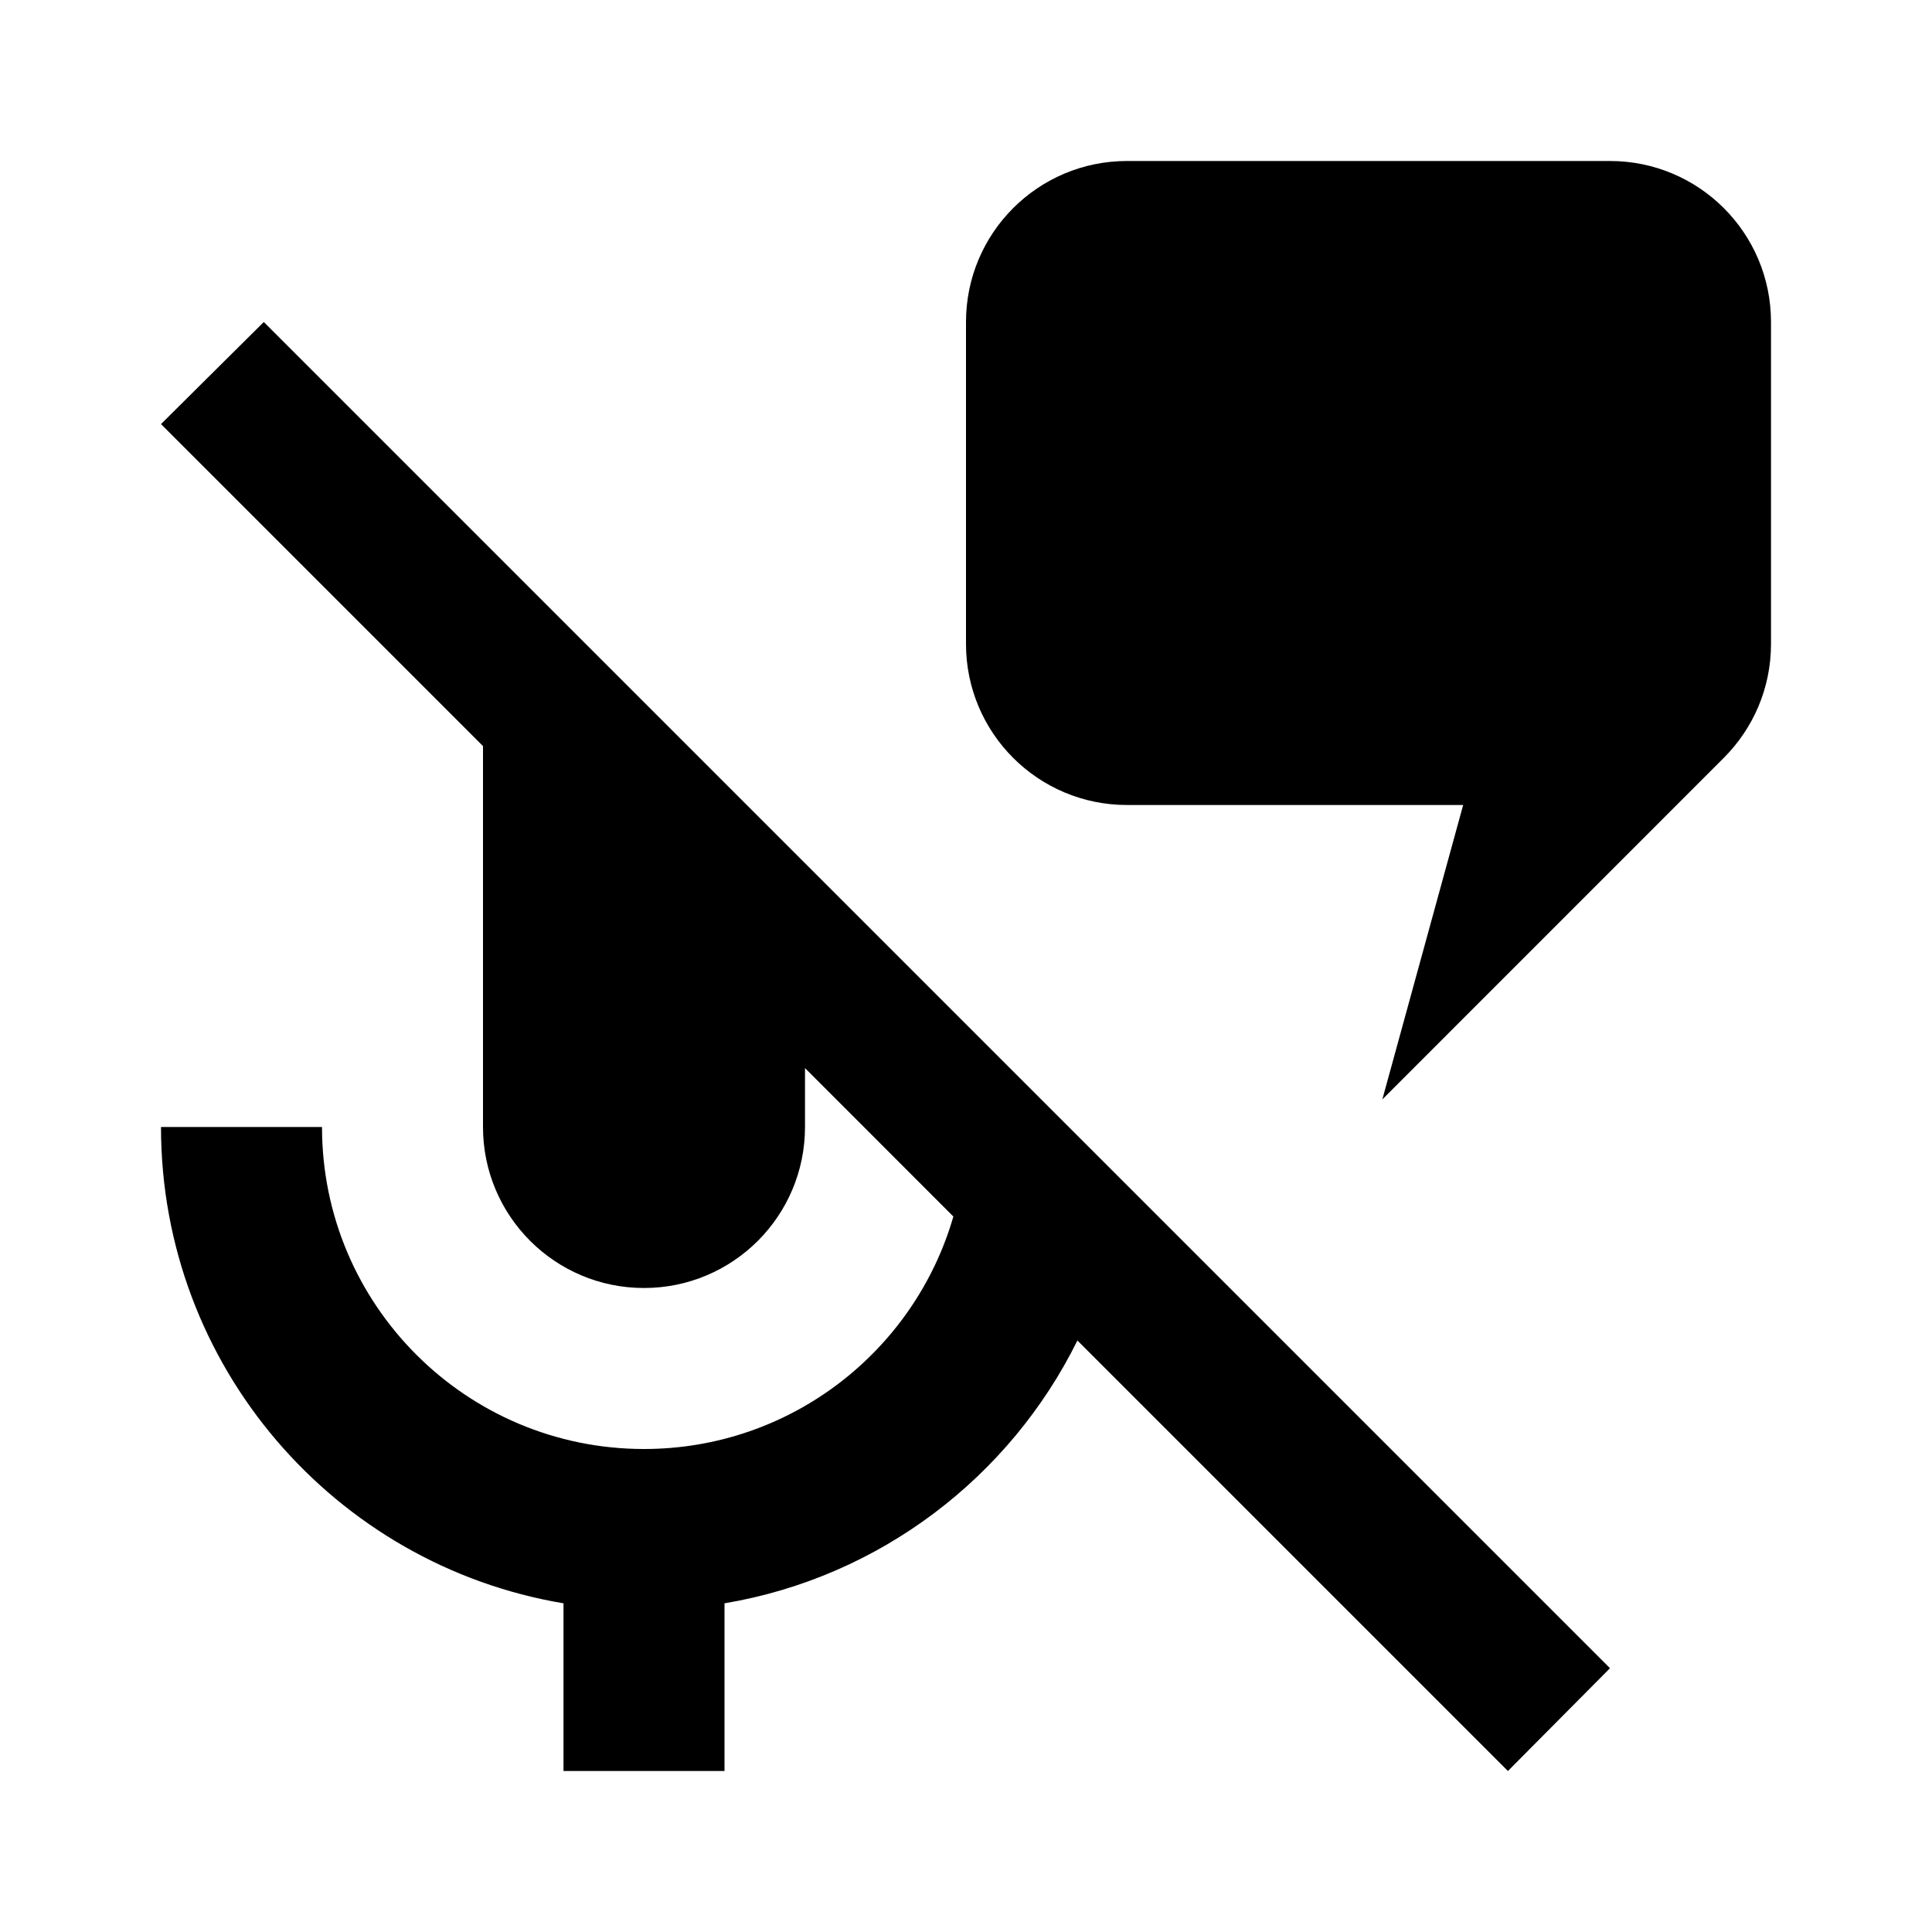 ﻿<?xml version="1.0" encoding="utf-8"?>
<!DOCTYPE svg PUBLIC "-//W3C//DTD SVG 1.1//EN" "http://www.w3.org/Graphics/SVG/1.1/DTD/svg11.dtd">
<svg xmlns="http://www.w3.org/2000/svg" xmlns:xlink="http://www.w3.org/1999/xlink" version="1.1" baseProfile="full" width="24" height="24" viewBox="0 0 24.00 24.00" enable-background="new 0 0 24.00 24.00" xml:space="preserve">
	<path fill="#000000" fill-opacity="1" stroke-width="0.2" stroke-linejoin="round" d="M 2,5.268L 3.277,4L 20,20.723L 18.732,22L 13.384,16.652C 12.546,18.349 10.929,19.593 9,19.917L 9,22L 7,22L 7,19.917C 4.162,19.441 2,16.973 2,14L 4,14C 4,16.209 5.791,18 8,18C 9.823,18 11.362,16.78 11.843,15.112L 10,13.268L 10,14C 10,15.105 9.105,16 8,16C 6.895,16 6,15.105 6,14L 6,9.268L 2,5.268 Z M 21.414,9.414L 17.172,13.657L 18.176,10L 14,10C 12.895,10 12,9.105 12,8L 12,4C 12,2.895 12.895,2 14,2L 20,2C 21.105,2 22,2.895 22,4L 22,8C 22,8.552 21.776,9.052 21.414,9.414 Z "/>
</svg>
